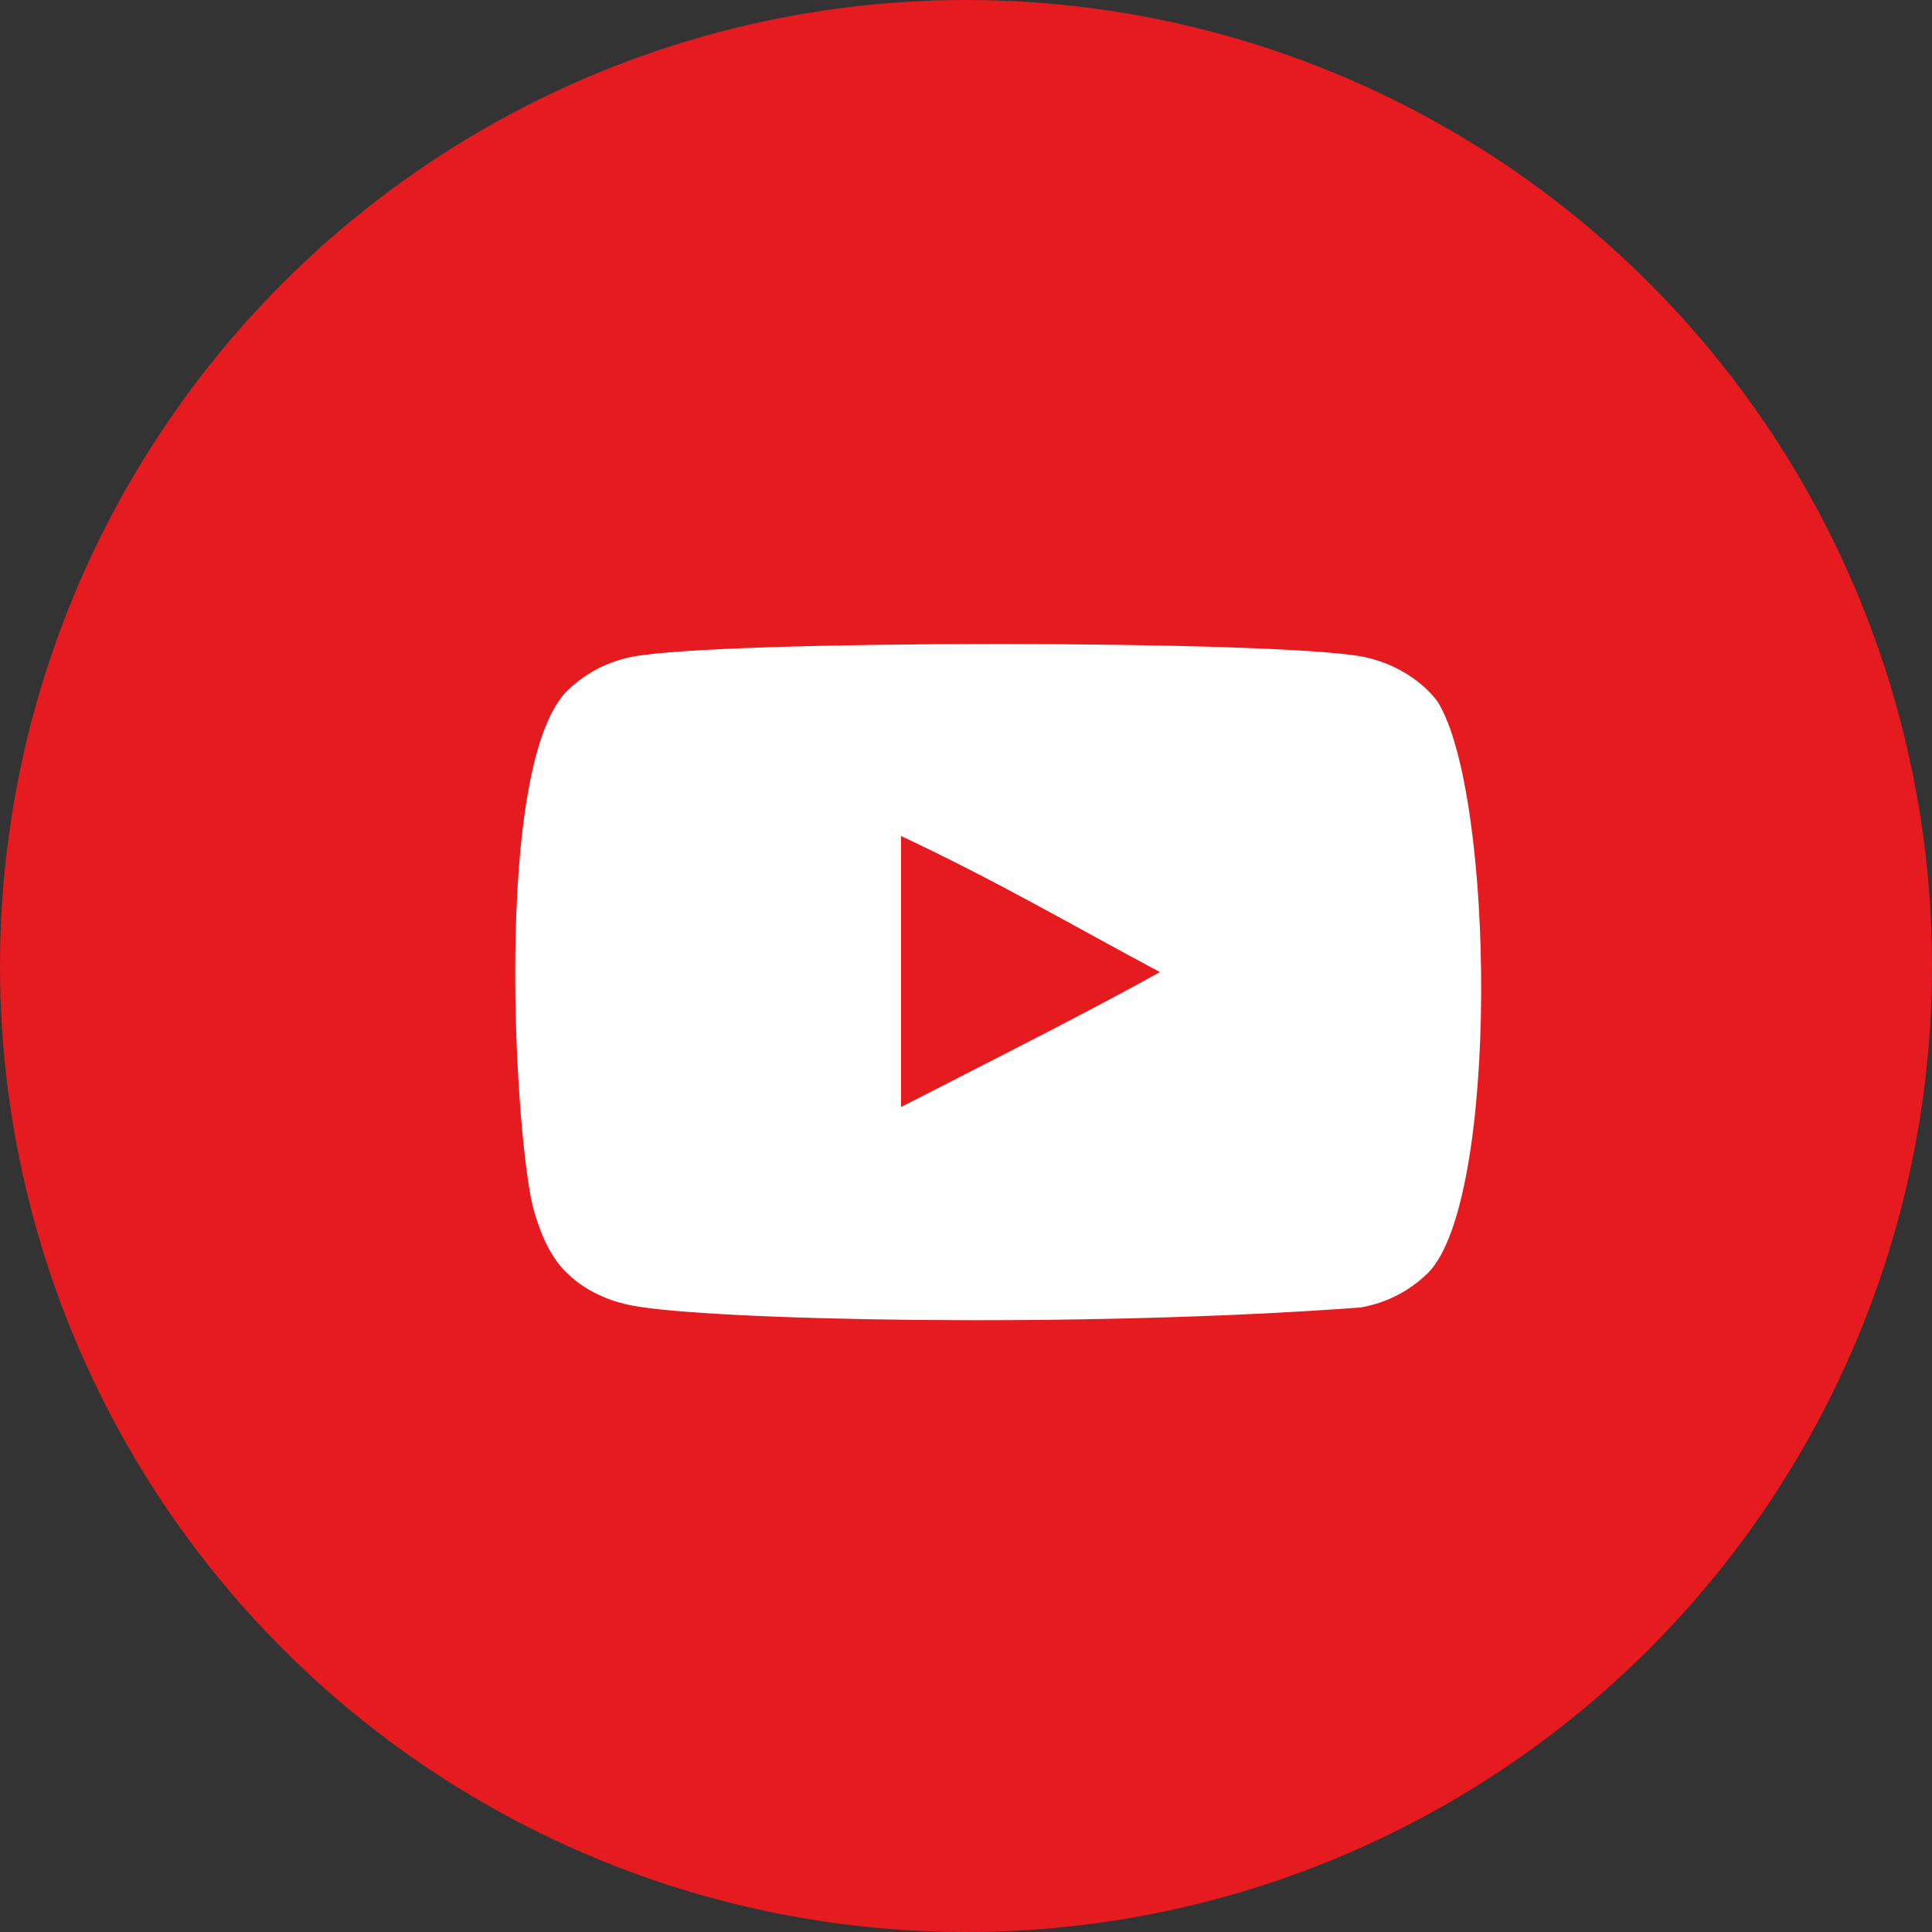 <svg width="30" height="30" viewBox="0 0 30 30" fill="none" xmlns="http://www.w3.org/2000/svg">
<rect x="0" y="0" width="30" height="30" fill="#333333" stroke="none"/>
<circle cx="15" cy="15" r="15" fill="#E51B20"/>
<path fill-rule="evenodd" clip-rule="evenodd" d="M13.991 17.19V12.981C15.486 13.684 16.643 14.363 18.011 15.095C16.883 15.721 15.486 16.424 13.991 17.19ZM22.318 10.887C22.061 10.548 21.621 10.284 21.154 10.196C19.779 9.935 11.203 9.934 9.829 10.196C9.454 10.266 9.12 10.436 8.834 10.7C7.625 11.822 8.004 17.839 8.295 18.813C8.417 19.235 8.576 19.539 8.775 19.739C9.032 20.003 9.384 20.185 9.788 20.267C10.92 20.501 16.751 20.631 21.13 20.302C21.533 20.231 21.89 20.044 22.172 19.768C23.289 18.651 23.213 12.297 22.318 10.887Z" fill="white"/>
</svg>
